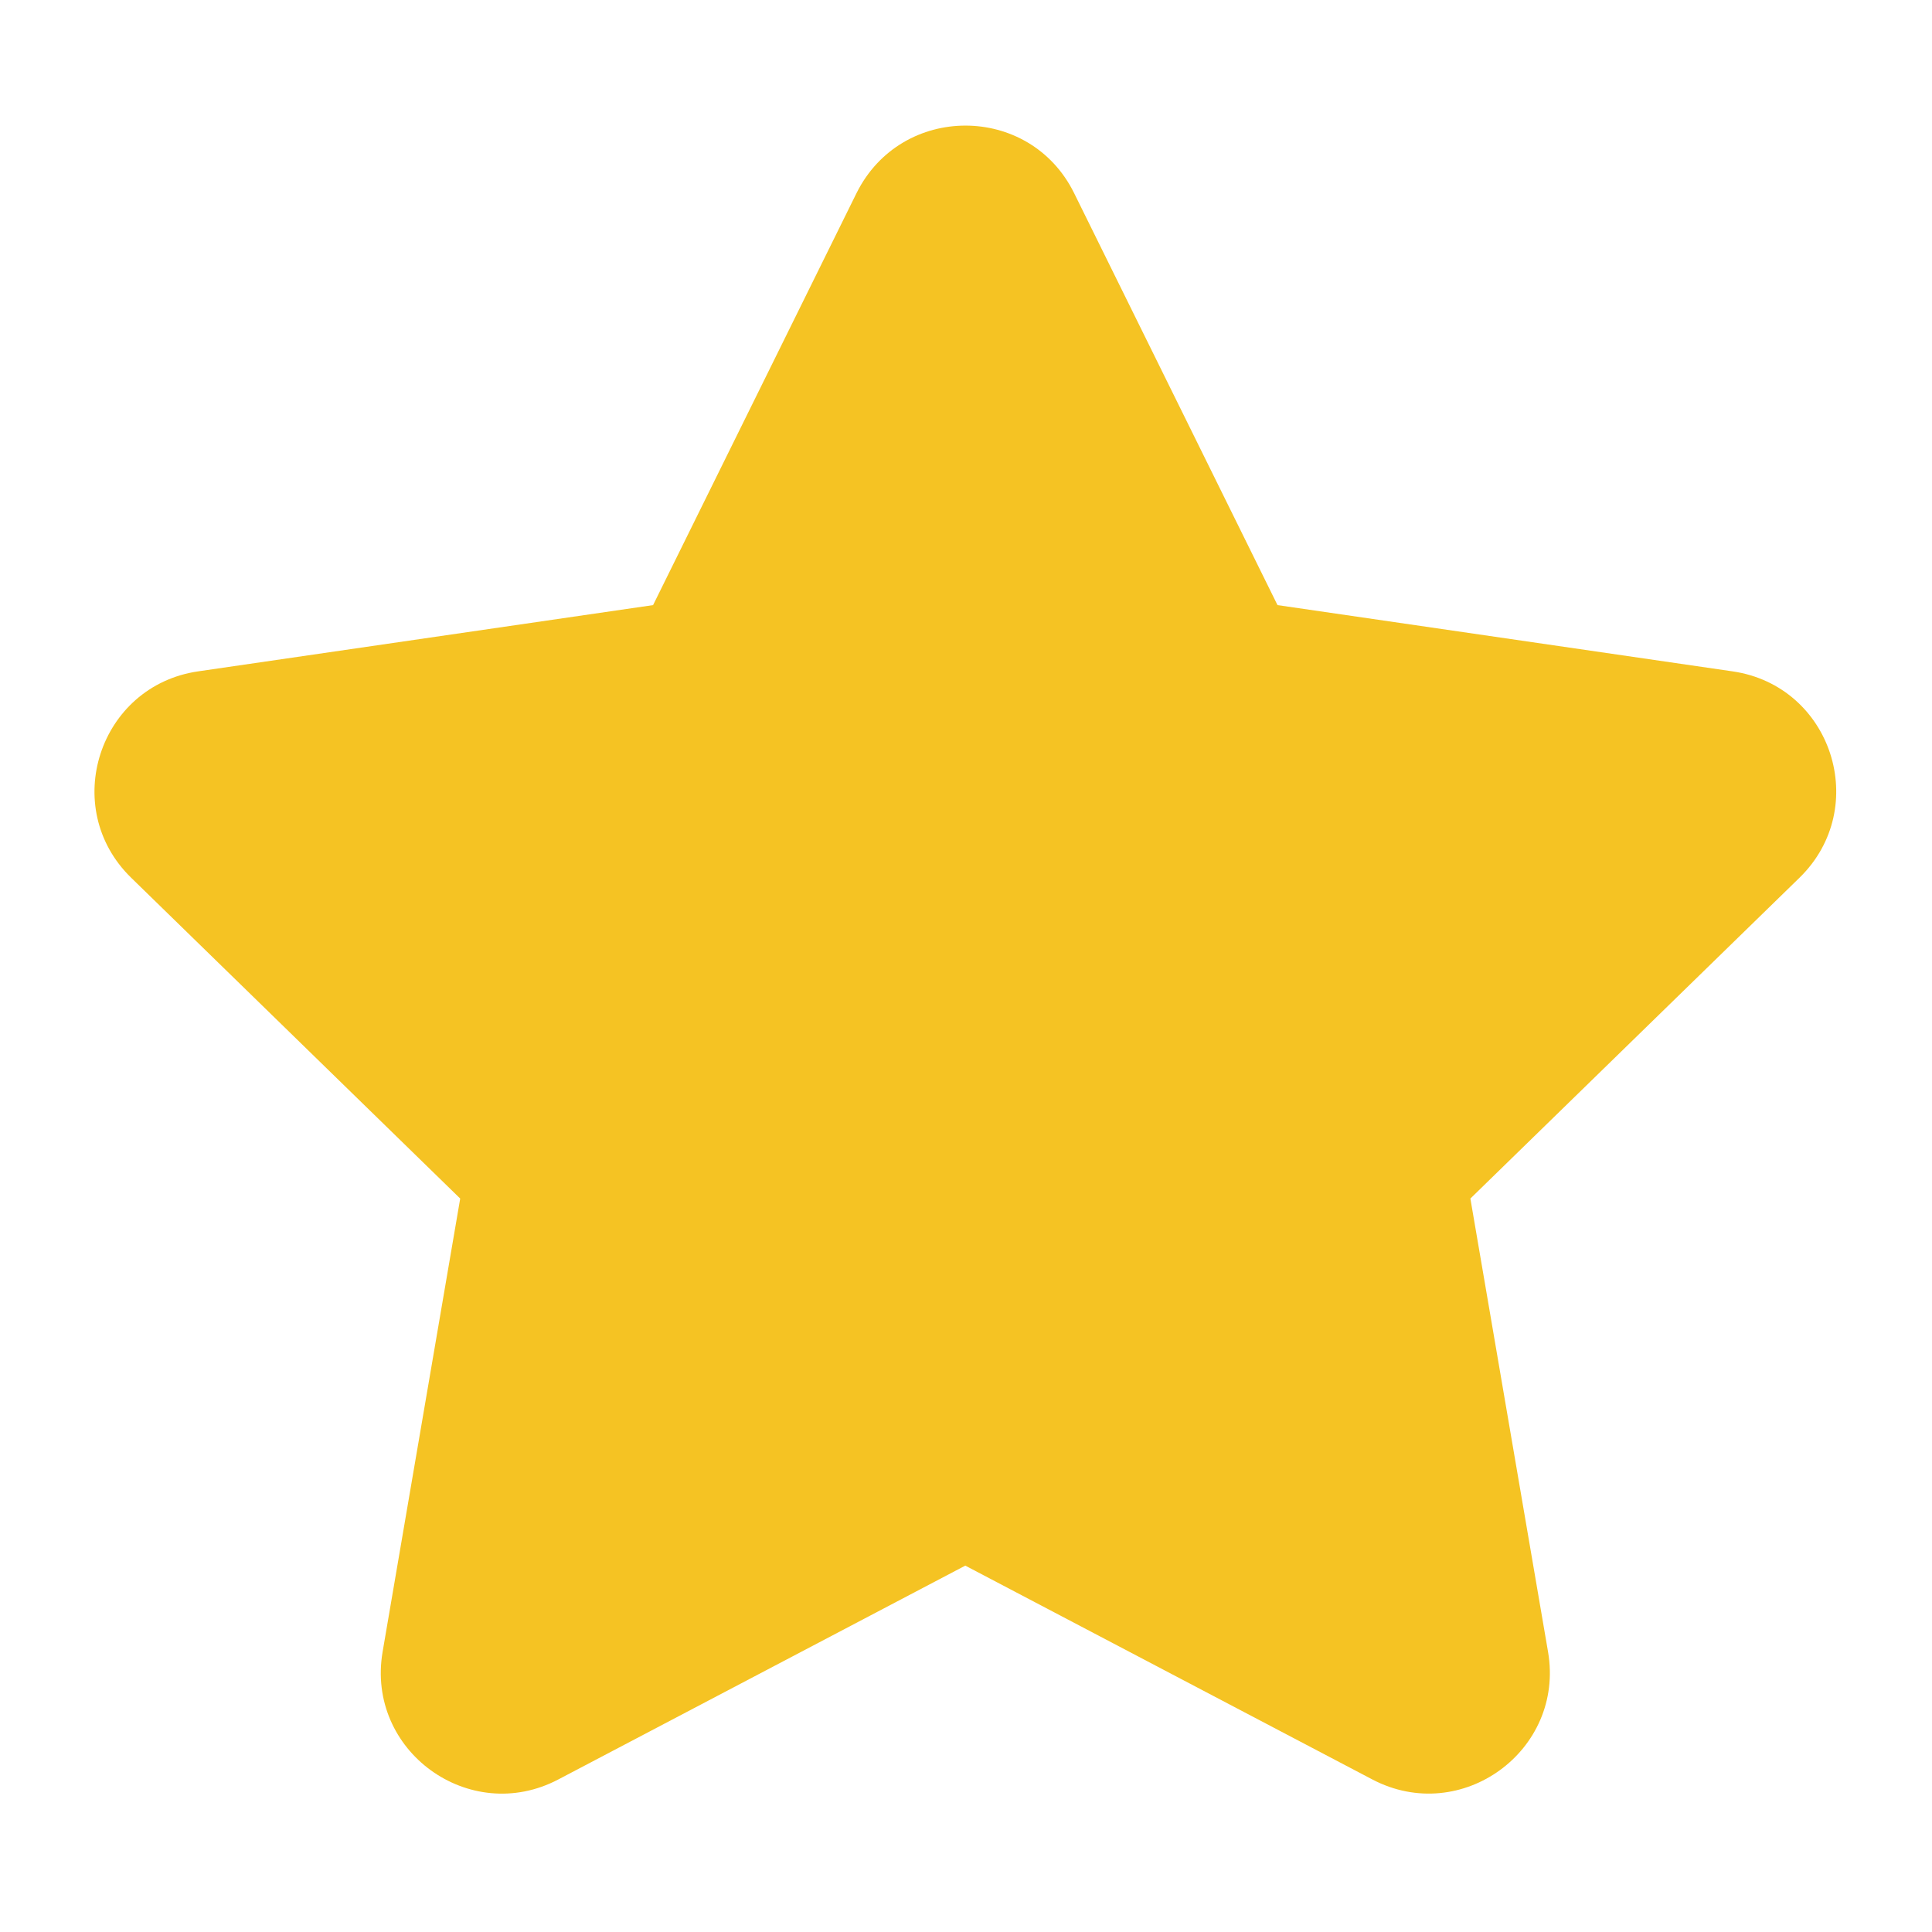 <?xml version="1.0" encoding="UTF-8"?> <svg xmlns="http://www.w3.org/2000/svg" width="30" height="30" viewBox="0 0 30 30" fill="none"> <path d="M16.677 2.995L19.837 9.396L26.904 10.425C28.446 10.65 29.057 12.541 27.943 13.629L22.832 18.611L24.038 25.65C24.3 27.182 22.693 28.355 21.311 27.632L14.989 24.311L8.668 27.632C7.291 28.355 5.679 27.188 5.941 25.65L7.146 18.611L2.036 13.629C0.921 12.541 1.538 10.65 3.075 10.425L10.141 9.396L13.302 2.995C13.998 1.602 15.986 1.602 16.677 2.995Z" fill="#F5C323"></path> </svg> 